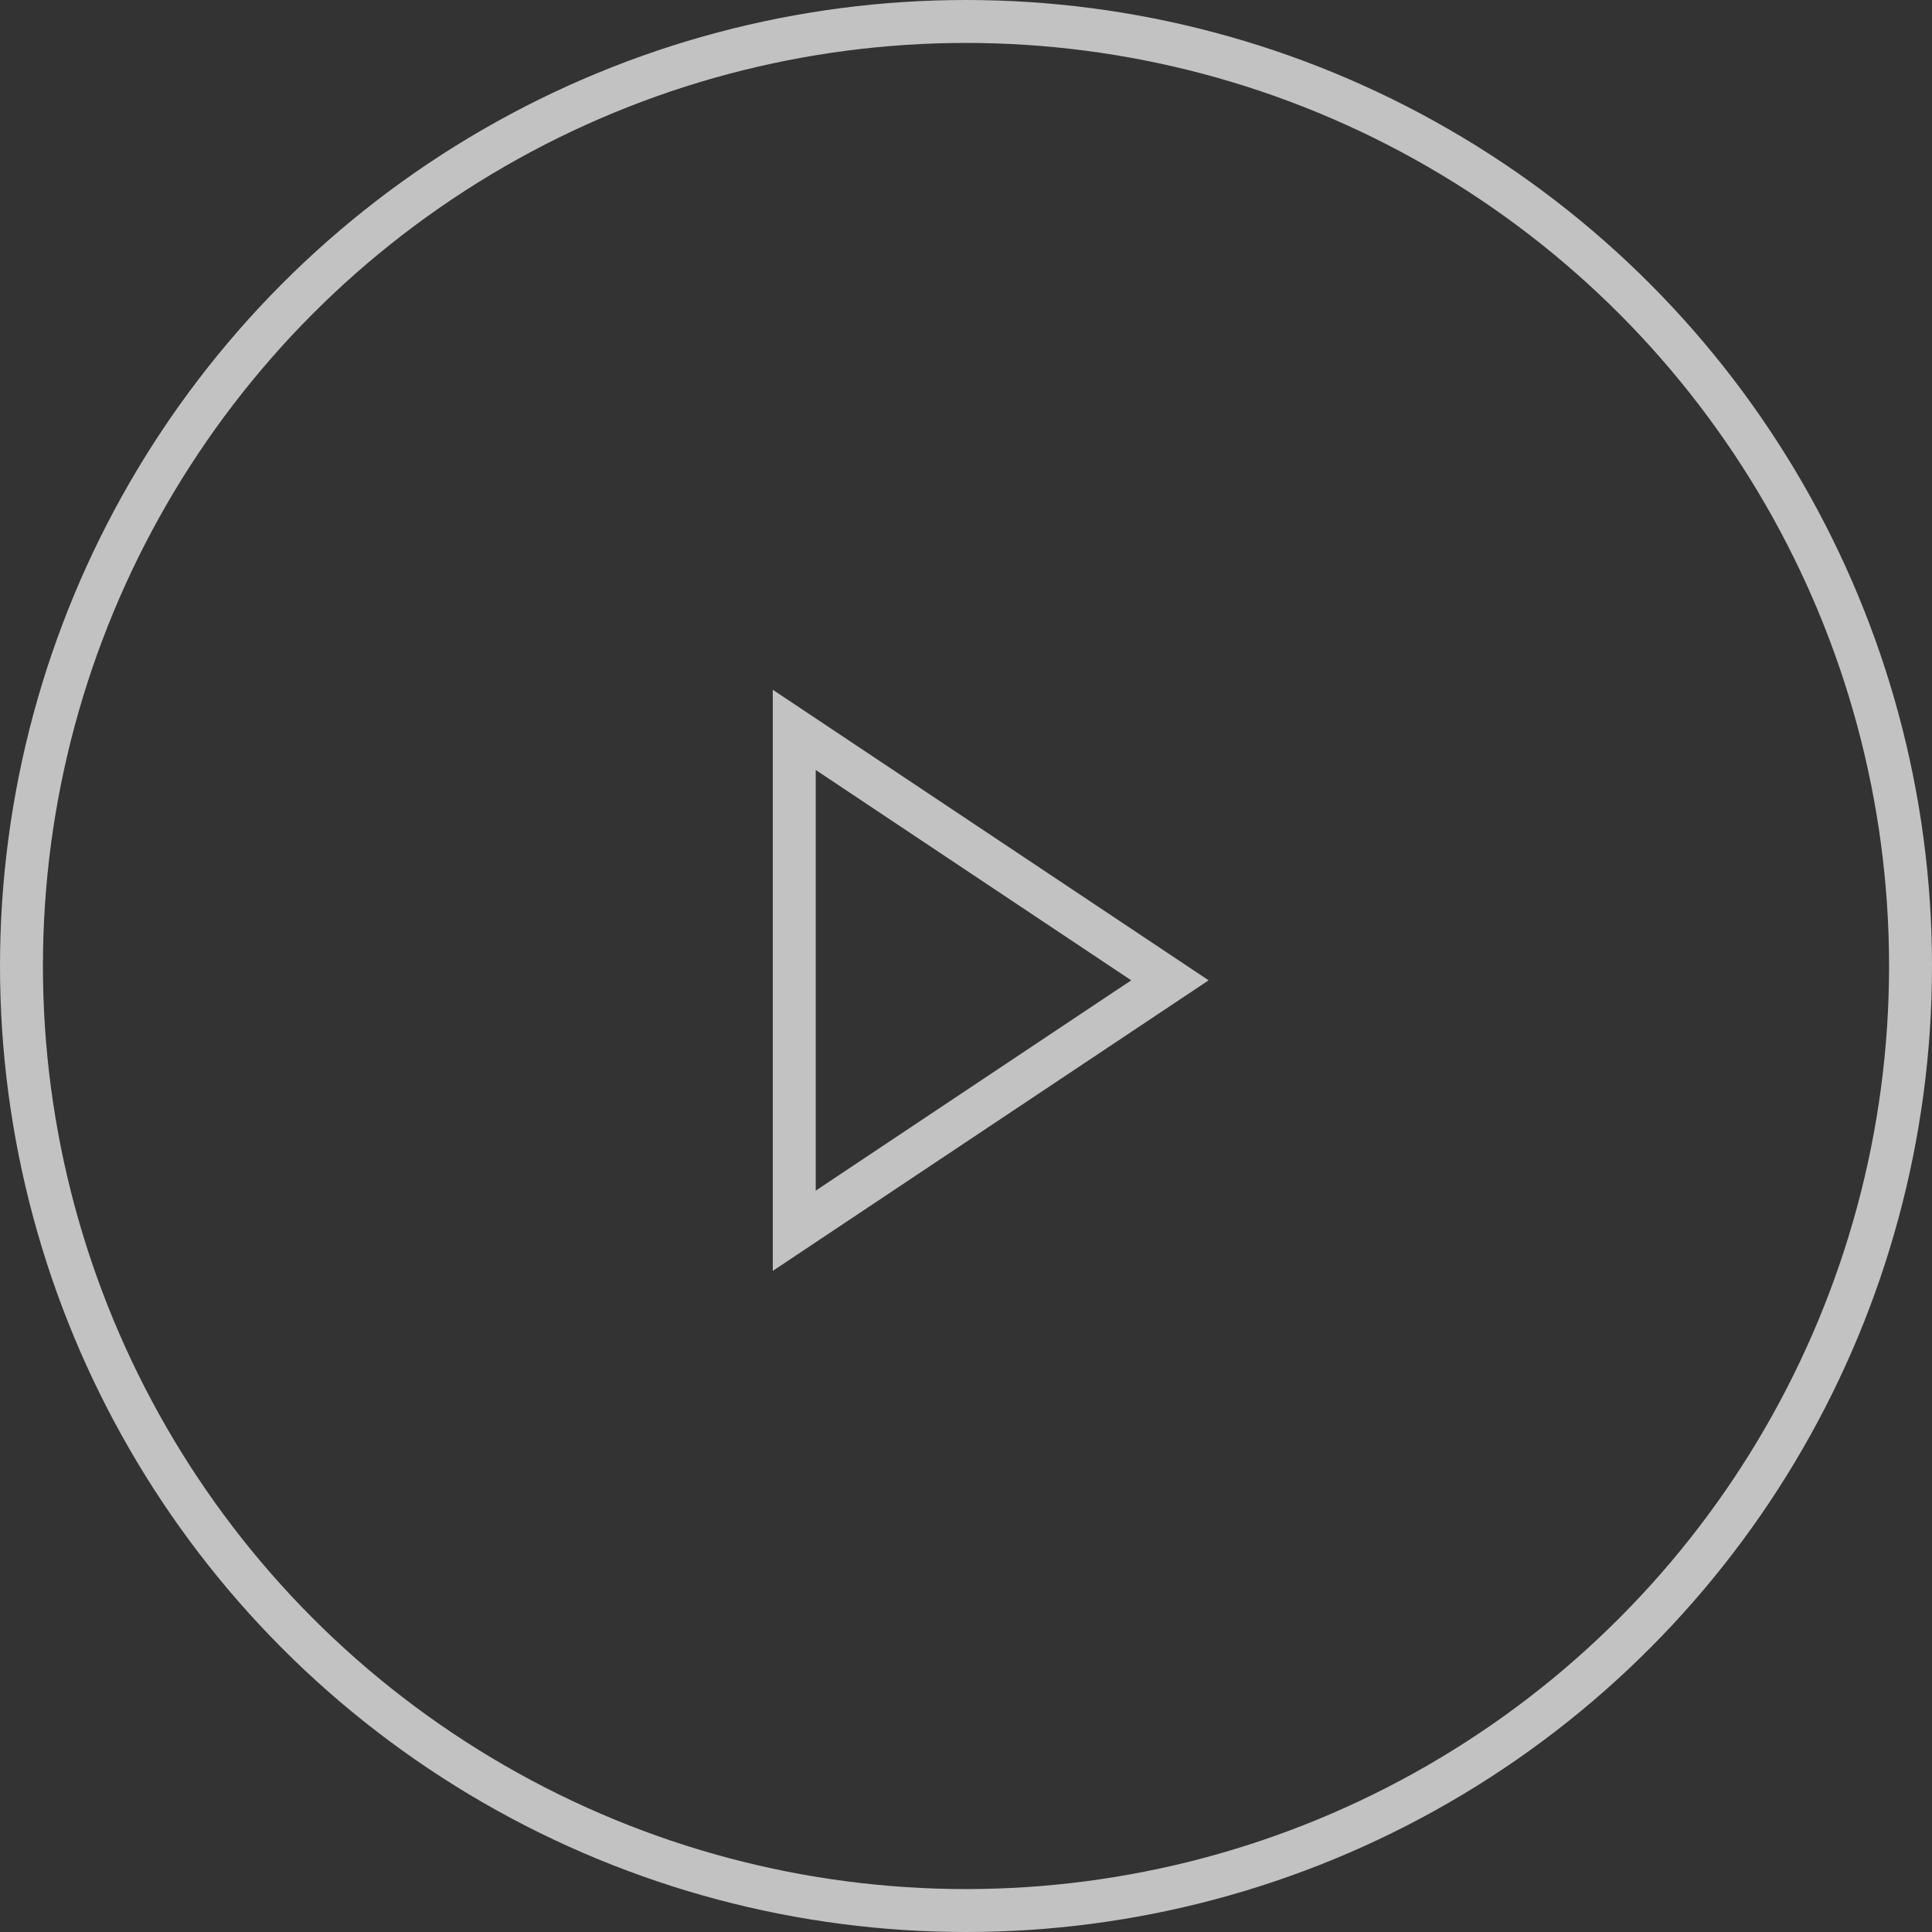 <svg xmlns="http://www.w3.org/2000/svg" width="90" height="90" viewBox="0 0 90 90" fill="none"><rect x="0" y="0" width="90" height="90" fill="#333333" stroke="none"/><g opacity="0.7"><circle cx="45" cy="45" r="44" stroke="white" stroke-width="2"></circle><path d="M37 34V57.333L54.5 45.667L37 34Z" stroke="white" stroke-width="2" stroke-miterlimit="10" stroke-linecap="square"></path></g></svg>